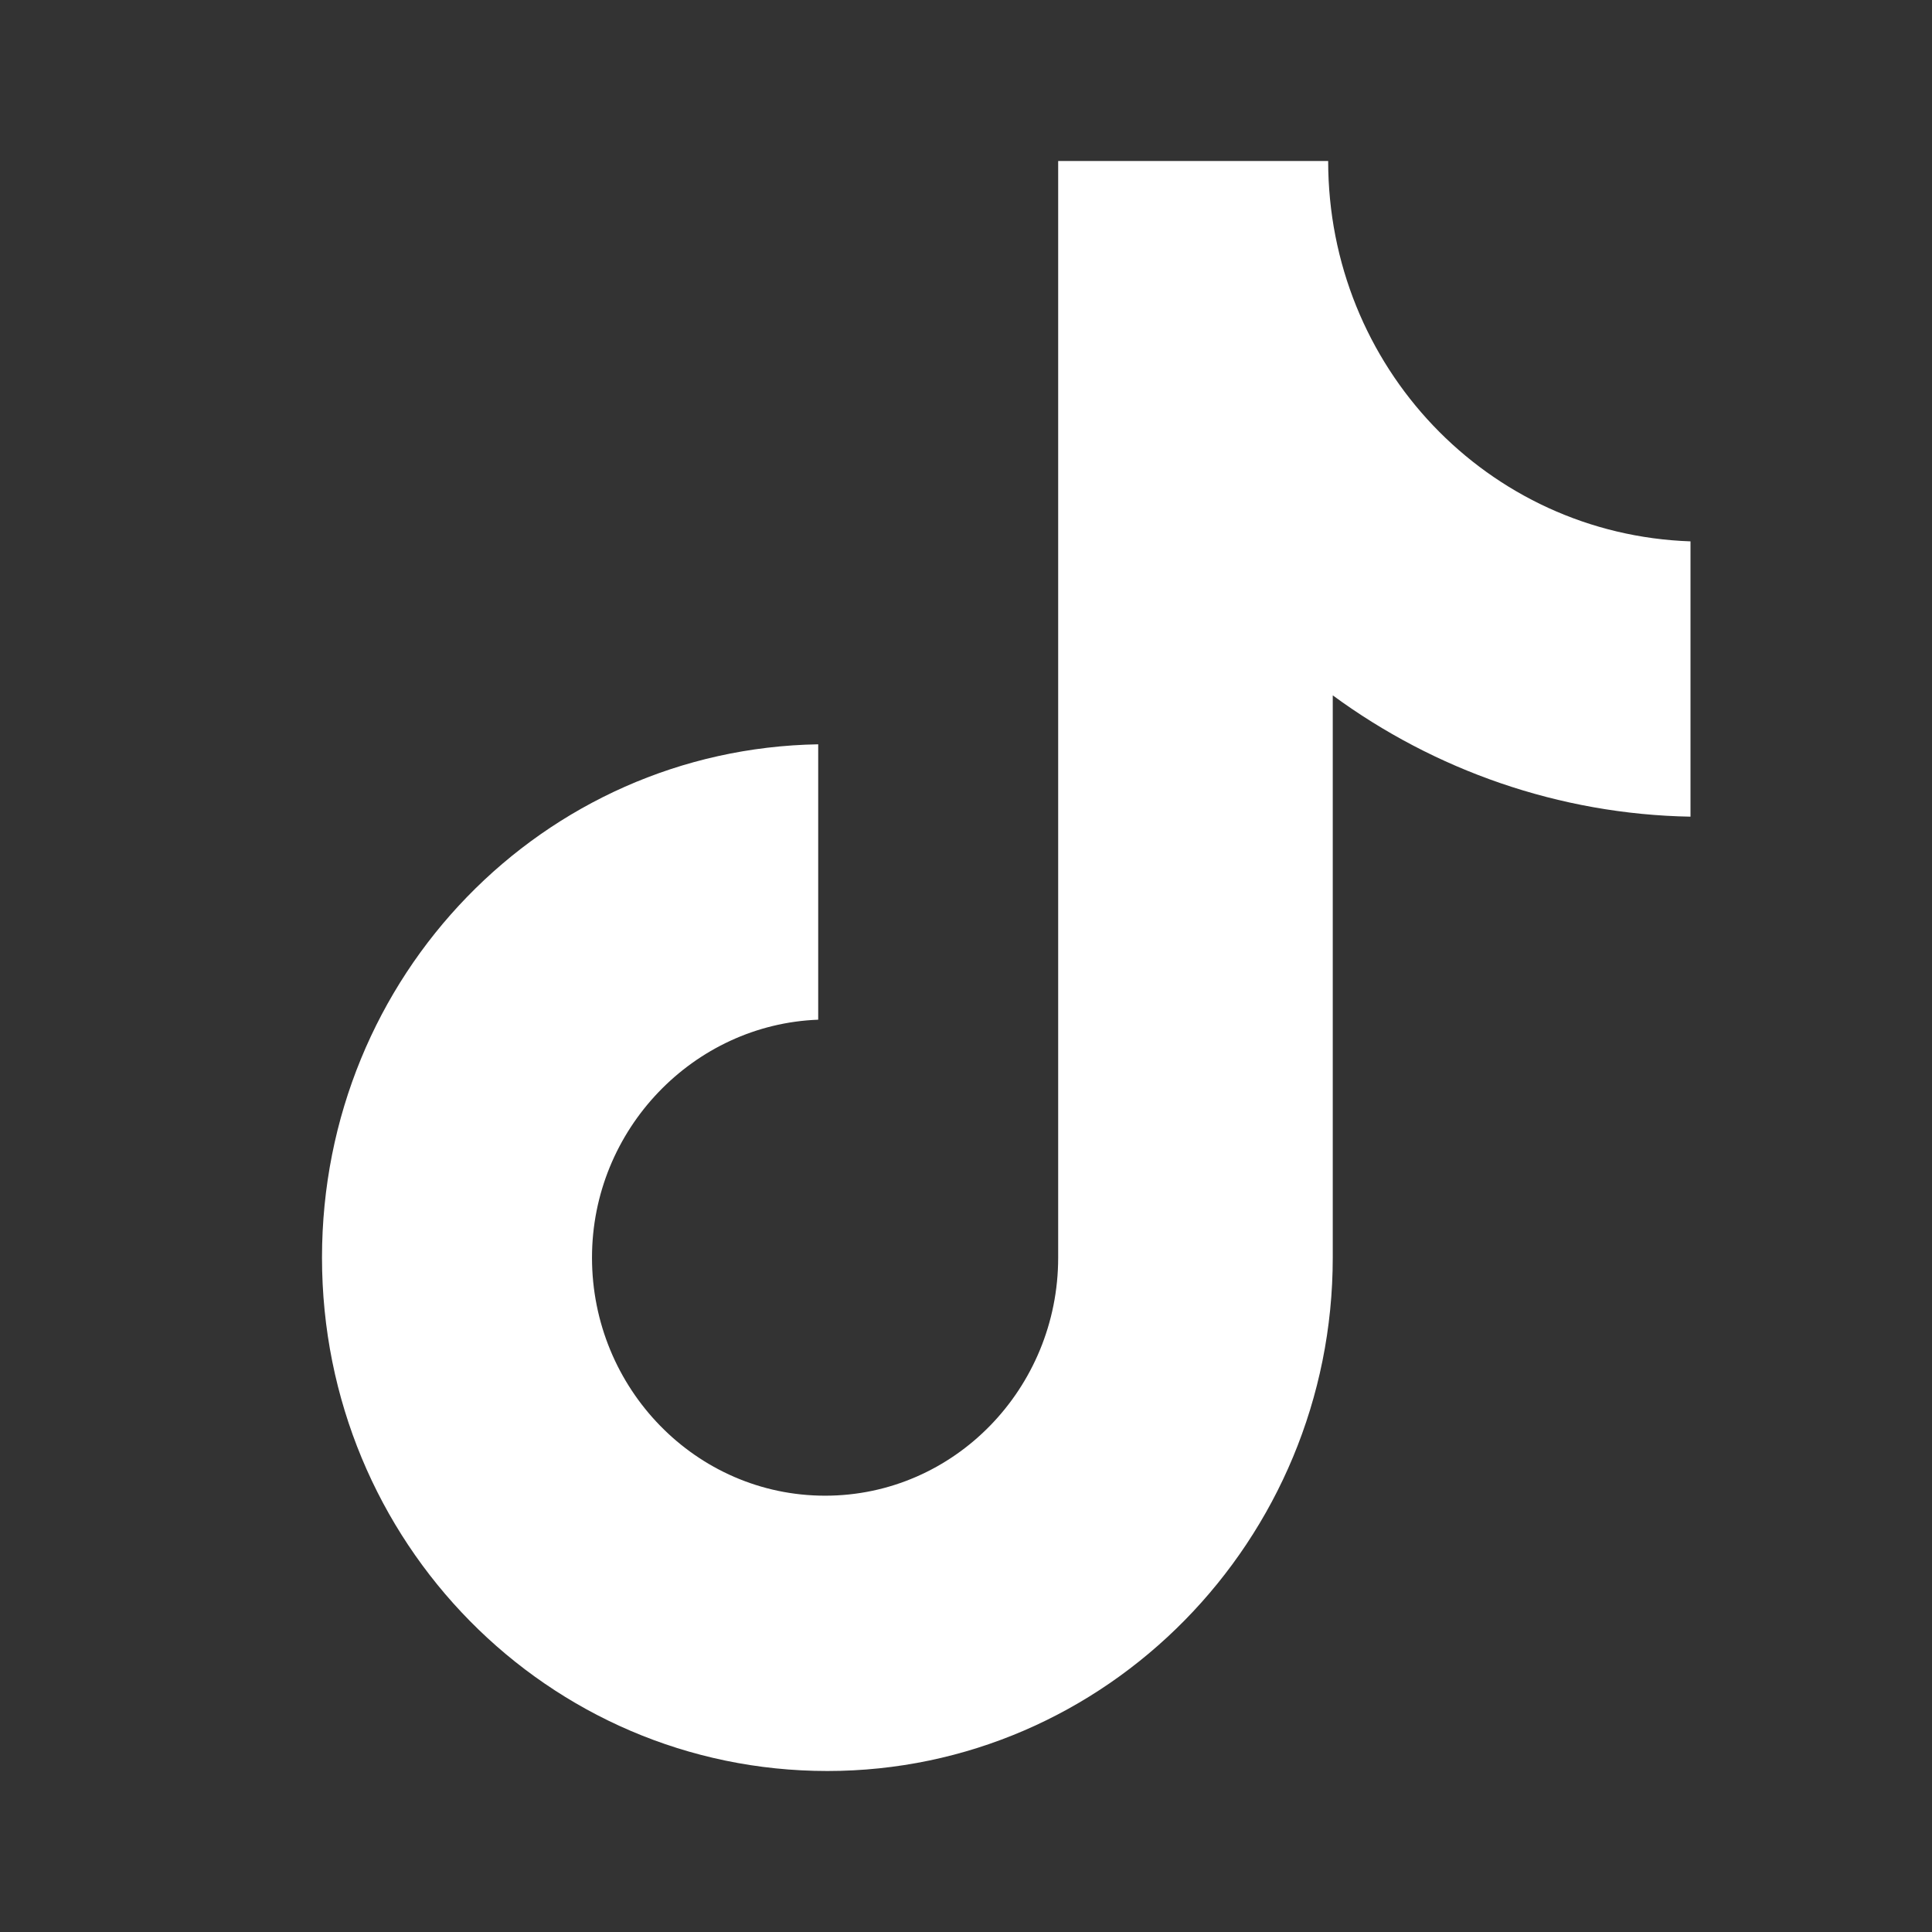 <?xml version="1.0" encoding="UTF-8"?> <svg xmlns="http://www.w3.org/2000/svg" width="24" height="24" viewBox="0 0 24 24" fill="none"><rect x="0" y="0" width="24" height="24" fill="#333333" stroke="none"/> <path d="M16.499 2H13.145V15.623C13.145 17.246 11.855 18.58 10.25 18.58C8.644 18.58 7.354 17.246 7.354 15.623C7.354 14.029 8.616 12.725 10.164 12.667V9.246C6.752 9.304 4 12.116 4 15.623C4 19.159 6.809 22 10.278 22C13.747 22 16.556 19.13 16.556 15.623V8.638C17.818 9.565 19.366 10.116 21 10.145V6.725C18.477 6.638 16.499 4.551 16.499 2Z" fill="white"></path> </svg> 